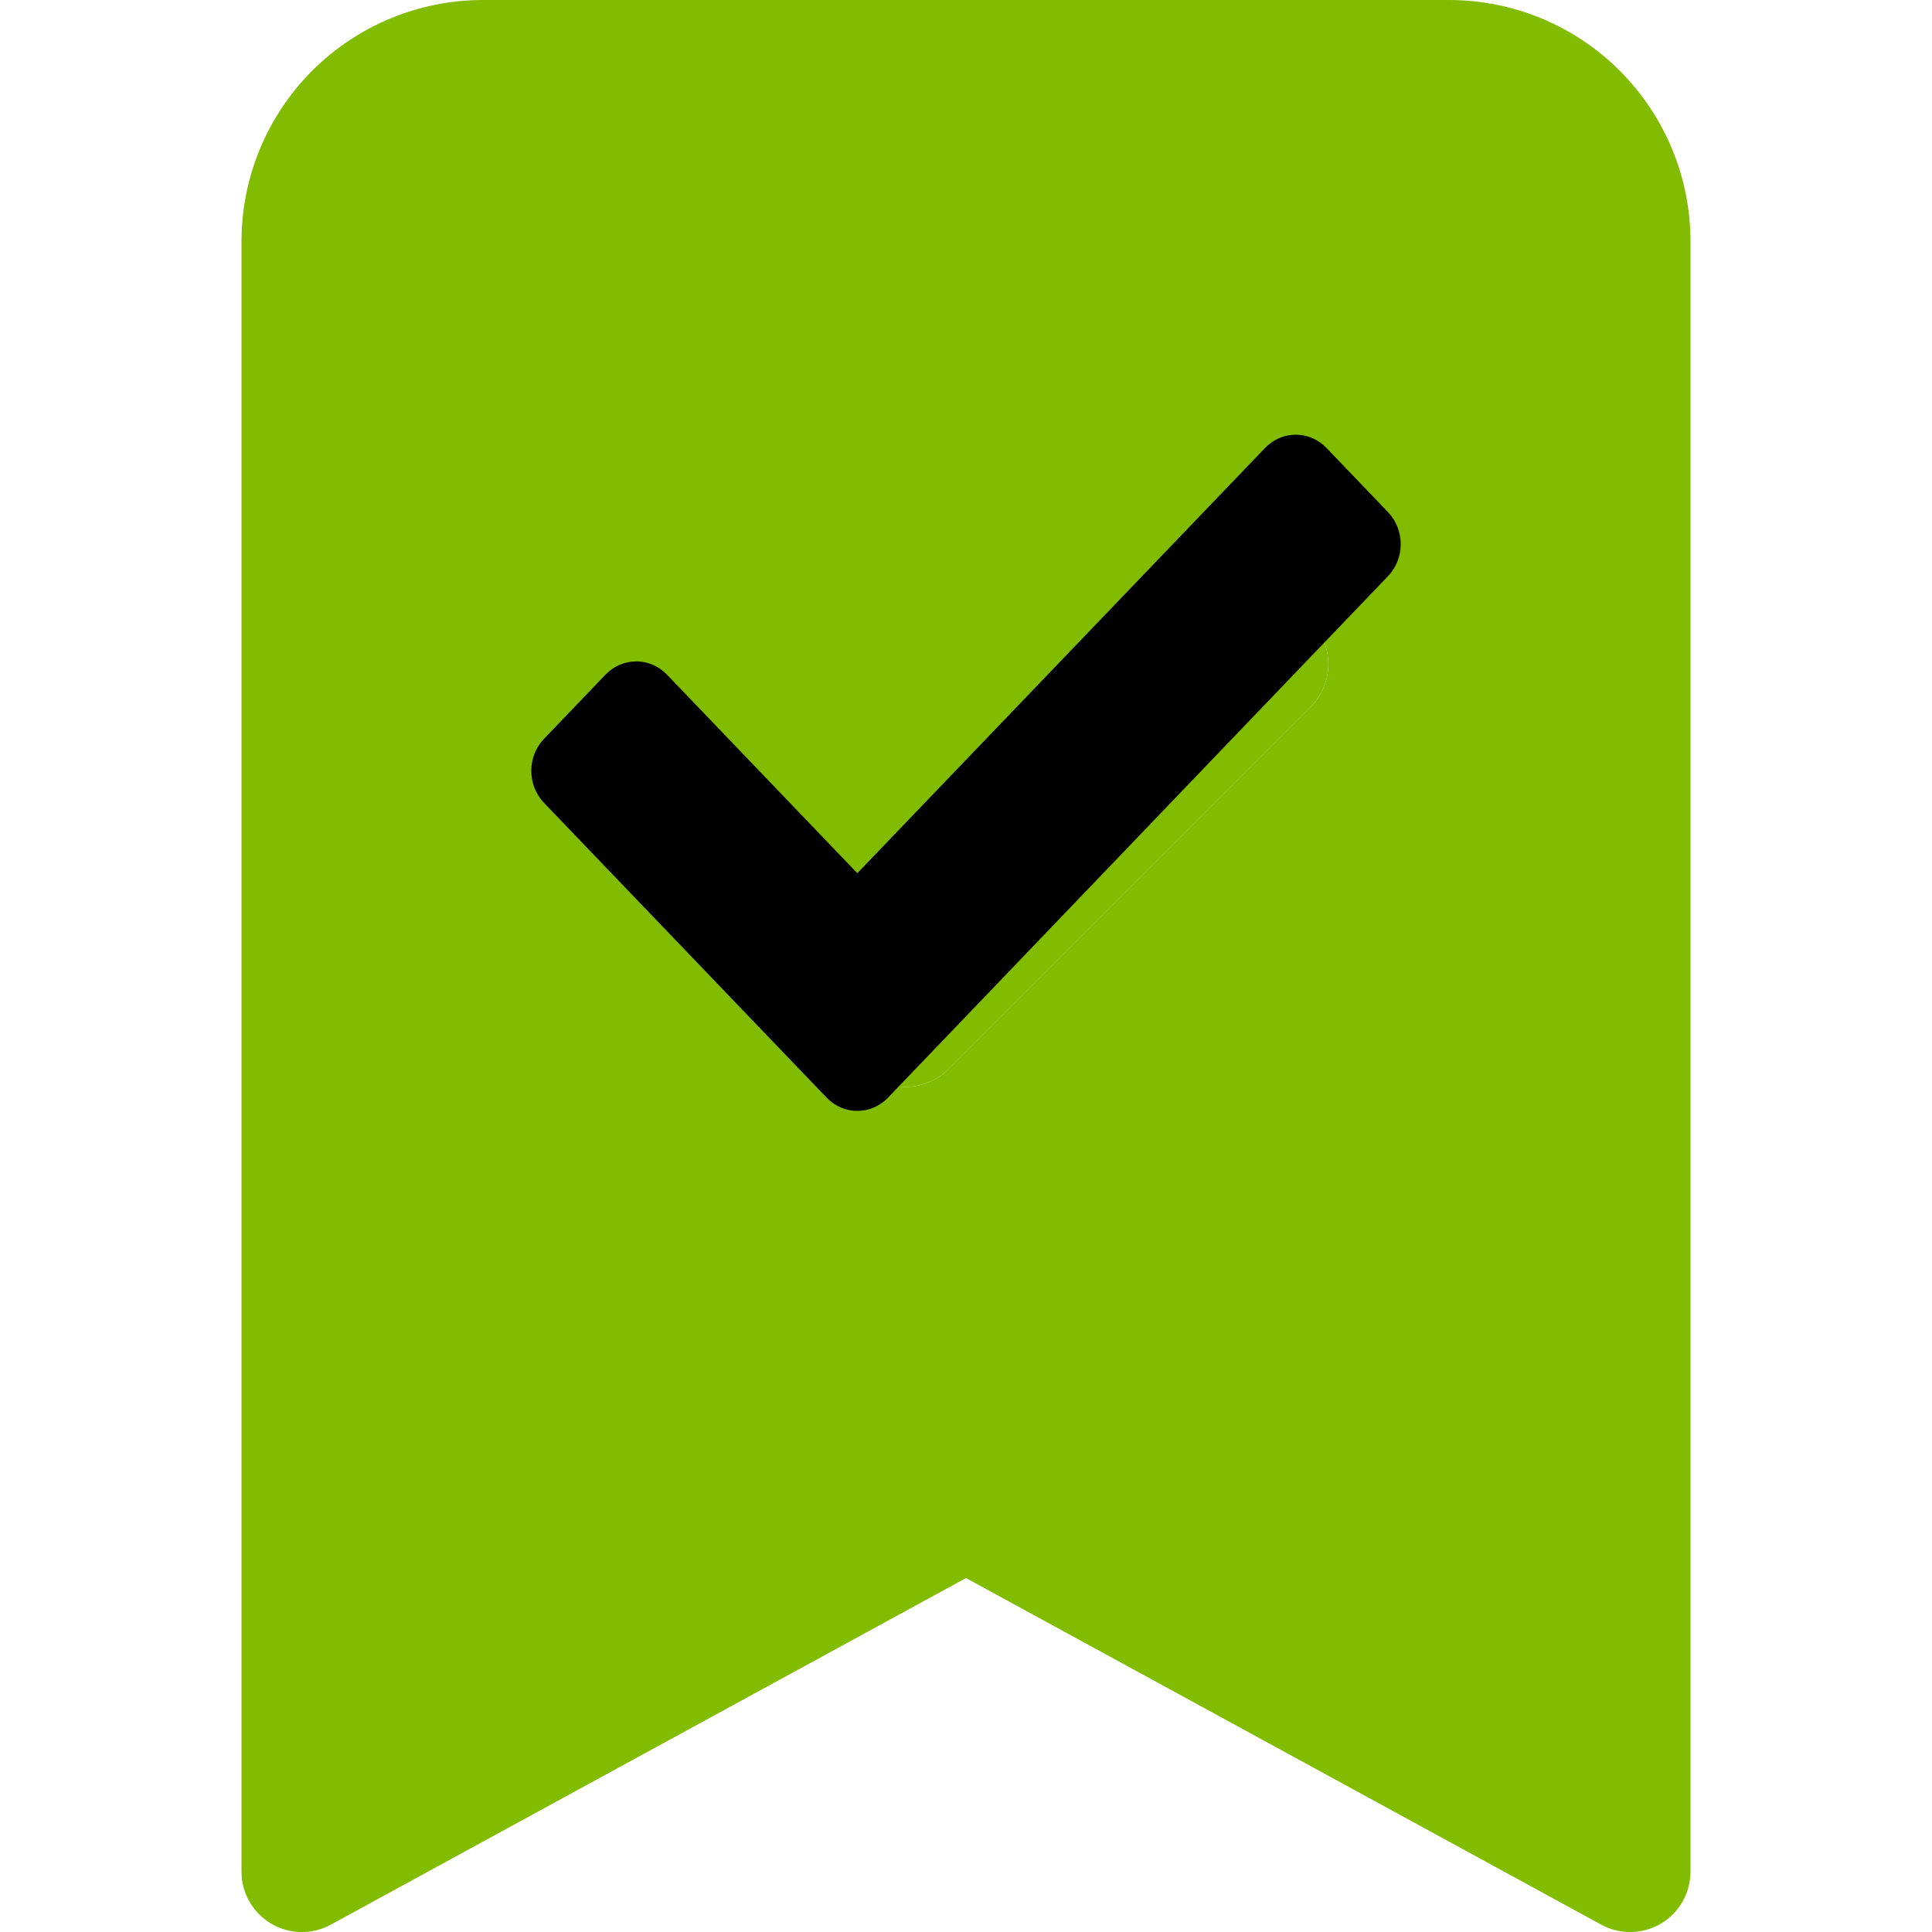 <?xml version="1.0" encoding="UTF-8"?> <svg xmlns="http://www.w3.org/2000/svg" width="40" height="40" viewBox="0 0 40 40" fill="none"> <g clip-path="url(#clip0_34_768)"> <path fill-rule="evenodd" clip-rule="evenodd" d="M5 38.75V5C5 3.674 5.527 2.402 6.464 1.464C7.402 0.527 8.674 0 10 0L30 0C31.326 0 32.598 0.527 33.535 1.464C34.473 2.402 35 3.674 35 5V38.75C35 38.967 34.944 39.18 34.836 39.369C34.729 39.558 34.575 39.715 34.388 39.826C34.201 39.937 33.989 39.997 33.772 40.001C33.555 40.005 33.34 39.952 33.15 39.847L20 32.672L6.85 39.847C6.66 39.952 6.445 40.005 6.228 40.001C6.011 39.997 5.799 39.937 5.612 39.826C5.426 39.715 5.271 39.558 5.164 39.369C5.056 39.18 5 38.967 5 38.75ZM27.135 14.635C27.37 14.4 27.502 14.082 27.502 13.75C27.502 13.418 27.37 13.1 27.135 12.865C26.9 12.63 26.582 12.498 26.25 12.498C25.918 12.498 25.6 12.63 25.365 12.865L18.75 19.483L15.885 16.615C15.769 16.499 15.631 16.407 15.479 16.344C15.327 16.281 15.164 16.248 15 16.248C14.836 16.248 14.673 16.281 14.521 16.344C14.369 16.407 14.231 16.499 14.115 16.615C13.999 16.731 13.907 16.869 13.844 17.021C13.781 17.173 13.748 17.336 13.748 17.5C13.748 17.664 13.781 17.827 13.844 17.979C13.907 18.131 13.999 18.269 14.115 18.385L17.865 22.135C17.981 22.251 18.119 22.344 18.271 22.407C18.423 22.47 18.586 22.502 18.75 22.502C18.914 22.502 19.077 22.47 19.229 22.407C19.381 22.344 19.519 22.251 19.635 22.135L27.135 14.635Z" fill="#82BC00"></path> <path d="M27.135 14.635C27.37 14.4 27.502 14.082 27.502 13.75C27.502 13.418 27.37 13.1 27.135 12.865C26.9 12.63 26.582 12.498 26.25 12.498C25.918 12.498 25.6 12.63 25.365 12.865L18.75 19.483L15.885 16.615C15.769 16.499 15.631 16.407 15.479 16.344C15.327 16.281 15.164 16.248 15 16.248C14.836 16.248 14.673 16.281 14.521 16.344C14.369 16.407 14.231 16.499 14.115 16.615C13.999 16.731 13.907 16.869 13.844 17.021C13.781 17.173 13.748 17.336 13.748 17.5C13.748 17.664 13.781 17.827 13.844 17.979C13.907 18.131 13.999 18.269 14.115 18.385L17.865 22.135C17.981 22.251 18.119 22.344 18.271 22.407C18.423 22.47 18.586 22.502 18.75 22.502C18.914 22.502 19.077 22.47 19.229 22.407C19.381 22.344 19.519 22.251 19.635 22.135L27.135 14.635Z" fill="#82BC00"></path> <path d="M18.386 22.725L28.736 11.93C29.088 11.563 29.088 10.969 28.736 10.602L27.464 9.275C27.112 8.908 26.542 8.908 26.191 9.275L17.75 18.079L13.809 13.968C13.458 13.602 12.888 13.602 12.536 13.968L11.264 15.296C10.912 15.662 10.912 16.257 11.264 16.623L17.114 22.725C17.465 23.092 18.035 23.092 18.386 22.725Z" fill="black"></path> </g> <defs> <clipPath id="clip0_34_768"> <rect width="40" height="40" fill="white"></rect> </clipPath> </defs> </svg> 